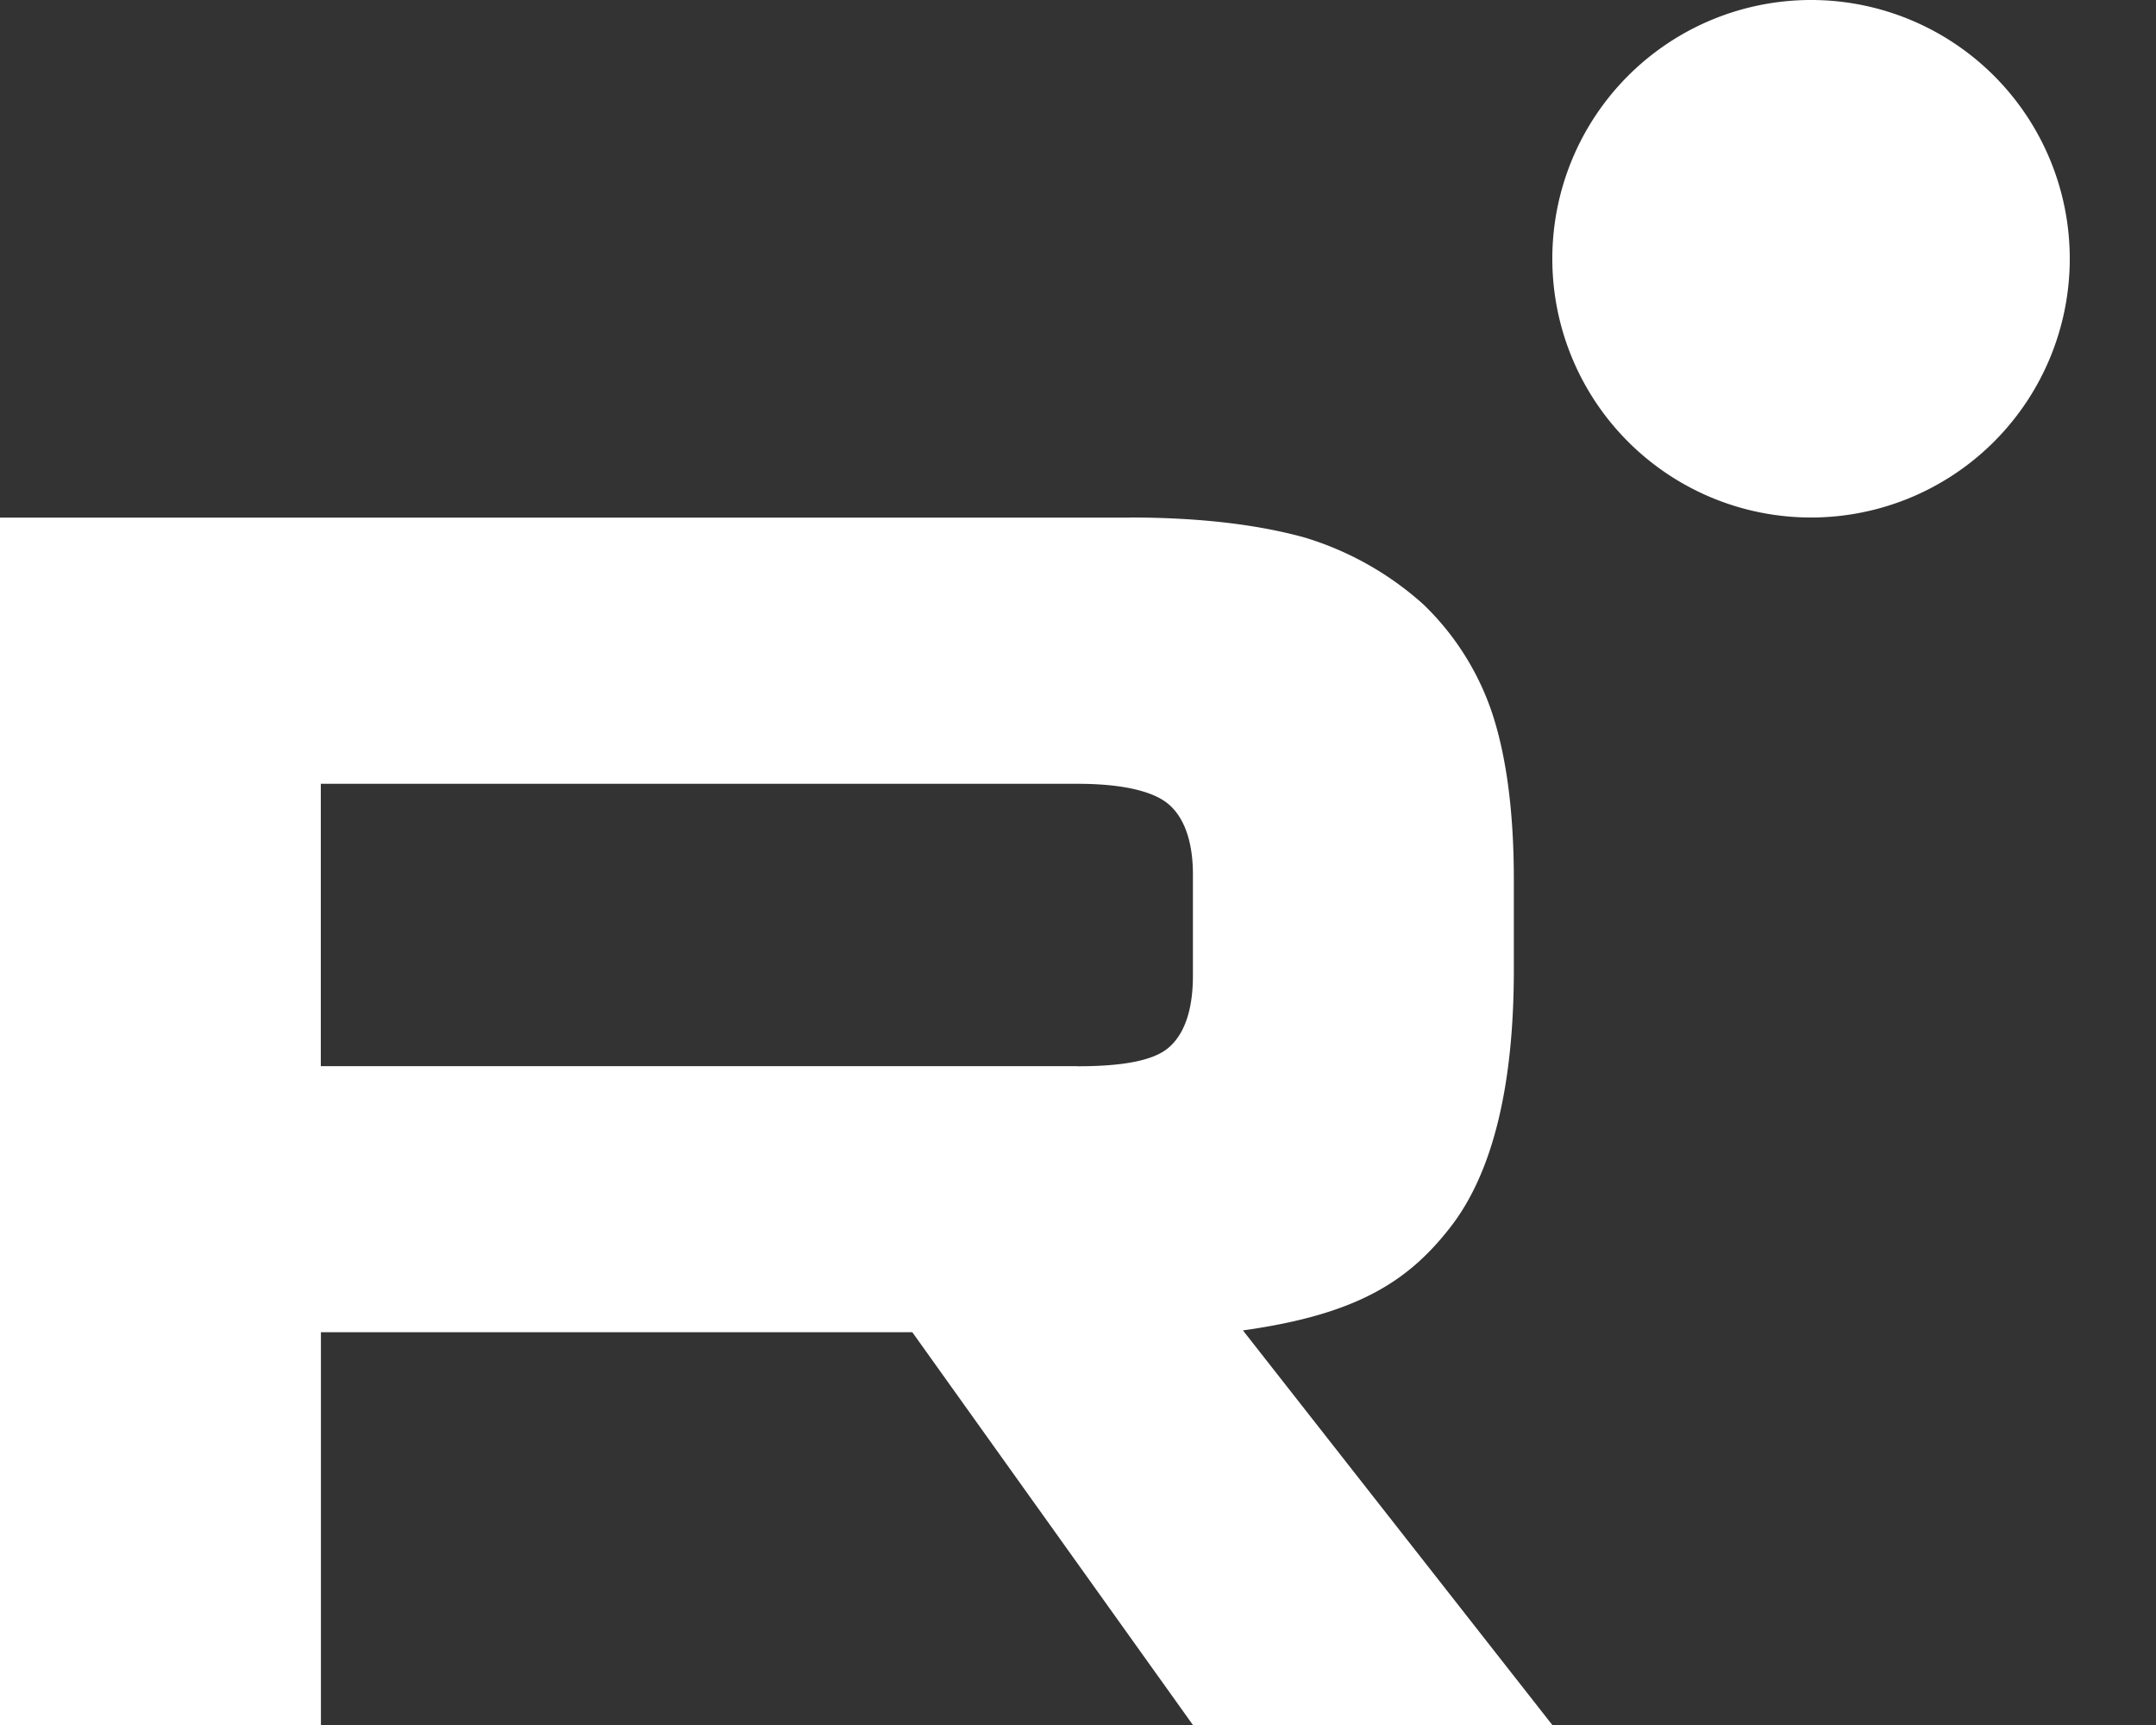 <svg width="20" height="16" viewBox="0 0 20 16" fill="none" xmlns="http://www.w3.org/2000/svg"><rect x="0" y="0" width="20" height="16" fill="#333333" stroke="none"/><path d="M9.996 9.889h-7.02V7.27h7.02c.41 0 .696.067.839.185s.231.336.231.655v.94c0 .336-.088.554-.231.672s-.428.168-.839.168zm.482-5.088H0V16h2.977v-3.643h5.486L11.066 16H14.4l-2.87-3.66c1.058-.148 1.533-.454 1.925-.958s.588-1.31.588-2.384v-.84c0-.638-.071-1.141-.196-1.528a2.5 2.5 0 0 0-.642-1.023 2.9 2.9 0 0 0-1.105-.622c-.428-.118-.963-.185-1.622-.185zM16.8 4.8a2.4 2.4 0 1 0 0-4.8 2.4 2.4 0 0 0 0 4.8" fill="#fff"/></svg>